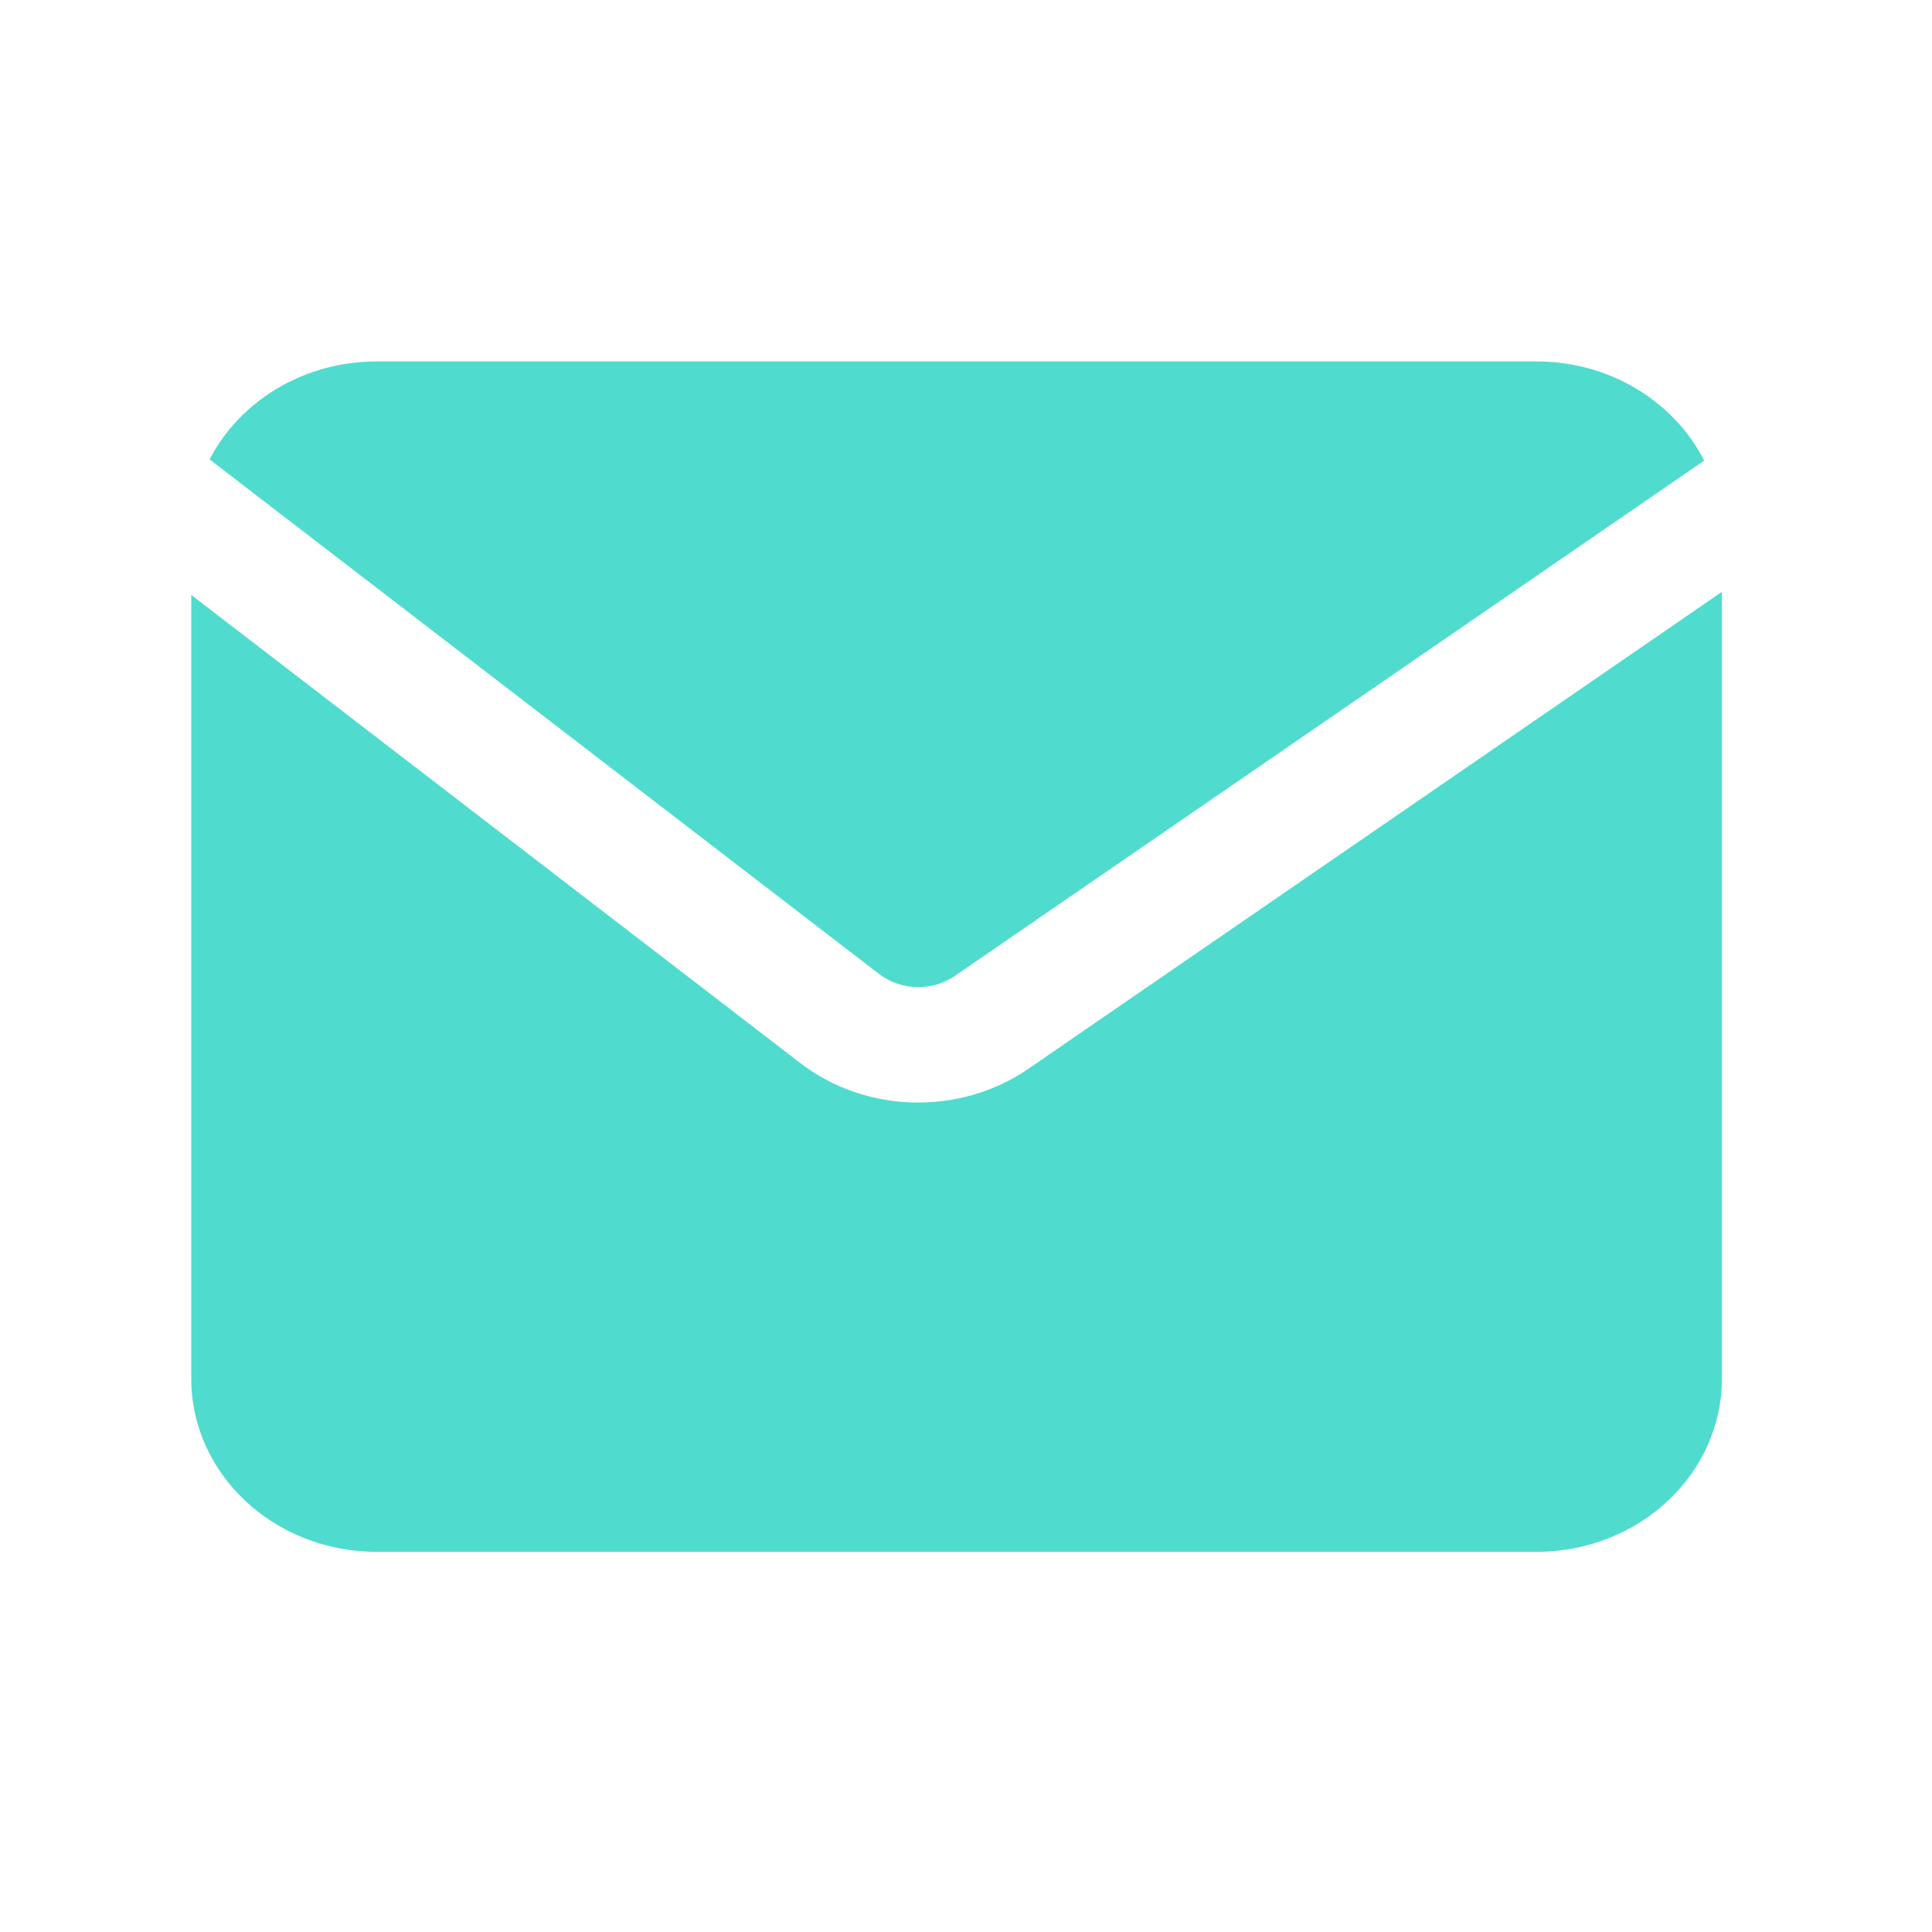 <?xml version="1.0" encoding="UTF-8"?>
<svg xmlns="http://www.w3.org/2000/svg" width="29" height="29" viewBox="0 0 29 29" fill="none">
  <path d="M3.146 6.896L13.194 14.619C13.522 14.872 13.992 14.883 14.334 14.648L25.58 6.914C25.134 6.034 24.174 5.425 23.061 5.425H5.656C4.551 5.425 3.596 6.026 3.146 6.896Z" fill="#4FDCCE"></path>
  <path d="M25.846 8.884L15.436 16.043C14.409 16.749 12.998 16.714 12.013 15.957L2.871 8.93V20.695C2.871 22.131 4.118 23.294 5.656 23.294H23.061C24.599 23.294 25.846 22.131 25.846 20.695V8.884Z" fill="#4FDCCE"></path>
</svg>

